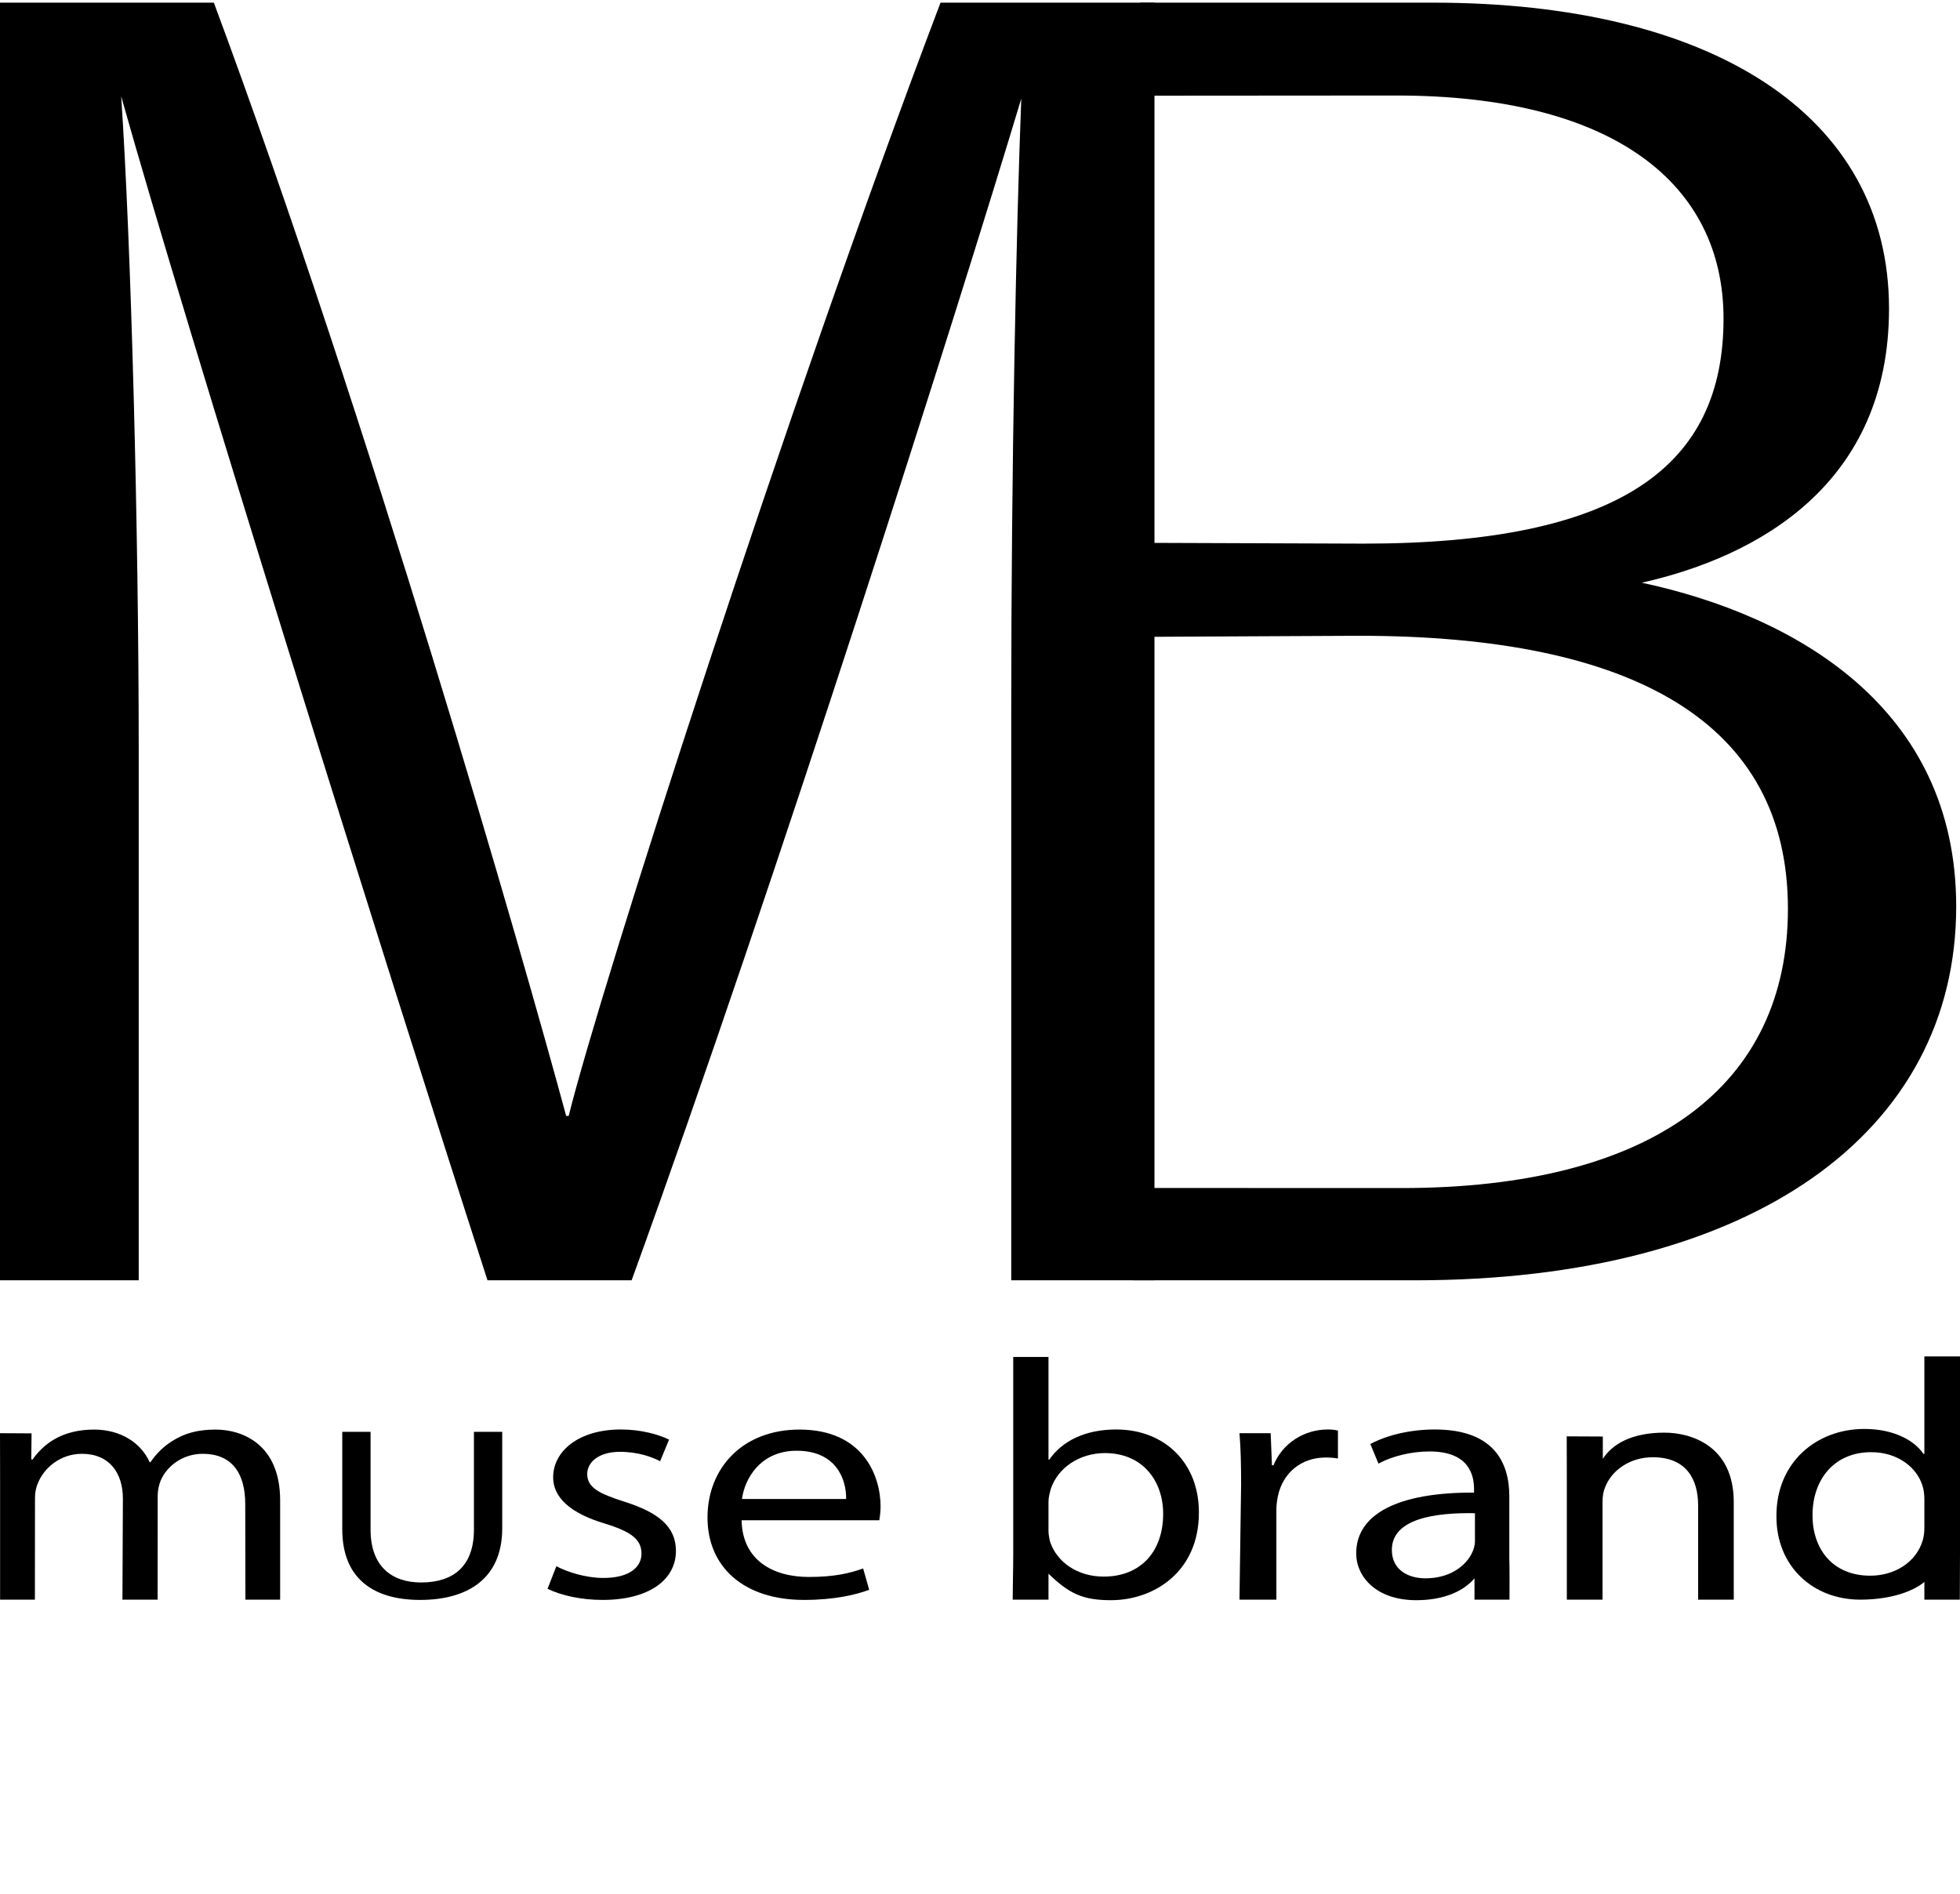 <?xml version="1.0" encoding="UTF-8"?> <svg xmlns="http://www.w3.org/2000/svg" width="269" height="260" viewBox="0 0 269 260" fill="none"> <g clip-path="url(#clip0_63_36)"> <path d="M50.859 196.527V209.955C50.859 215.043 53.825 217.203 57.796 217.203C62.214 217.203 65.044 214.981 65.044 209.955V196.527H68.928V209.756C68.928 216.731 64.113 219.598 57.66 219.598C51.566 219.598 46.974 216.93 46.974 209.893V196.527H50.859Z" fill="black"></path> <path d="M0.012 202.782C0.012 200.473 0 198.612 0 196.713L4.331 196.738L4.294 200.324H4.468C5.97 198.202 8.476 196.217 12.919 196.217C16.593 196.217 19.373 198.066 20.54 200.697H20.651C21.483 199.456 22.538 198.475 23.655 197.78C25.268 196.763 27.043 196.217 29.599 196.217C33.161 196.217 38.448 198.153 38.448 205.934V219.561H33.682L33.658 206.443C33.658 202.136 31.771 199.543 27.825 199.543C25.045 199.543 22.873 201.255 22.041 203.241C21.818 203.799 21.644 204.544 21.644 205.289L21.632 219.561H16.804L16.866 205.698C16.866 202.136 14.98 199.543 11.256 199.543C8.191 199.543 5.97 201.578 5.188 203.613C4.915 204.221 4.803 204.916 4.803 205.611L4.79 219.561H0.012V202.782Z" fill="black"></path> <path d="M76.362 214.969C77.802 215.751 80.371 216.582 82.816 216.582C86.378 216.582 88.041 215.105 88.041 213.244C88.041 211.308 86.651 210.241 83.039 209.124C78.199 207.696 75.916 205.475 75.916 202.782C75.916 199.17 79.428 196.204 85.211 196.204C87.929 196.204 90.324 196.862 91.826 197.594L90.597 200.56C89.543 200.002 87.594 199.27 85.087 199.27C82.208 199.27 80.594 200.66 80.594 202.323C80.594 204.172 82.208 205.003 85.708 206.12C90.374 207.597 92.769 209.546 92.769 212.872C92.769 216.818 89.096 219.598 82.704 219.598C79.763 219.598 77.033 218.99 75.146 218.072L76.362 214.969Z" fill="black"></path> <path d="M116.126 205.748C116.176 203.154 114.848 199.121 109.337 199.121C104.386 199.121 102.214 202.918 101.829 205.748H116.126ZM101.779 208.664C101.891 214.175 106.111 216.446 111.013 216.446C114.513 216.446 116.623 215.937 118.459 215.279L119.291 218.208C117.566 218.853 114.624 219.598 110.343 219.598C102.052 219.598 97.101 215.056 97.101 208.292C97.101 201.528 101.891 196.217 109.735 196.217C118.521 196.217 120.855 202.645 120.855 206.766C120.855 207.597 120.743 208.255 120.681 208.664H101.779Z" fill="black"></path> <path d="M143.901 210.141C143.901 210.65 144.013 211.171 144.124 211.63C145.08 214.448 147.91 216.396 151.472 216.396C156.585 216.396 159.638 212.921 159.638 207.783C159.638 203.291 156.858 199.443 151.633 199.443C148.294 199.443 145.179 201.342 144.186 204.457C144.075 204.916 143.901 205.475 143.901 206.12V210.141ZM138.986 219.561C138.986 218.059 139.061 215.329 139.061 213.343V186.251H143.901V200.337H144.013C145.738 197.83 148.853 196.204 153.197 196.204C159.861 196.204 164.59 200.833 164.54 207.647C164.54 215.652 158.471 219.635 152.464 219.635C148.58 219.635 146.706 218.729 143.827 215.925L143.901 215.565V219.561H138.986Z" fill="black"></path> <path d="M170.336 203.713C170.336 201.069 170.286 198.798 170.112 196.713H174.394L174.568 201.119H174.779C176.007 198.103 178.961 196.204 182.237 196.204C182.796 196.204 183.181 196.254 183.627 196.353V200.188C183.131 200.101 182.622 200.051 181.952 200.051C178.514 200.051 176.069 202.223 175.399 205.289C175.287 205.835 175.176 206.493 175.176 207.187V219.561H170.112L170.336 203.713Z" fill="black"></path> <path d="M202.429 207.696C197.081 207.597 191.024 208.391 191.024 212.735C191.024 215.379 193.134 216.632 195.641 216.632C199.141 216.632 201.362 214.783 202.144 212.884C202.305 212.462 202.429 212.003 202.429 211.581V207.696ZM202.367 219.561V216.632C200.866 218.394 198.197 219.635 194.363 219.635C188.914 219.635 186.134 216.446 186.134 213.207C186.134 207.783 191.918 204.817 202.305 204.867V204.408C202.305 202.558 201.697 199.22 196.199 199.22C193.692 199.22 191.074 199.865 189.187 200.883L188.07 198.202C190.304 196.998 193.519 196.204 196.919 196.204C205.147 196.204 207.146 200.883 207.146 205.376V213.753C207.195 215.788 207.17 218.01 207.17 219.561H202.367Z" fill="black"></path> <path d="M215.039 203.216C215.039 200.895 215.026 199.021 215.026 197.147L219.978 197.172V200.66L219.928 200.312C221.256 198.177 223.999 196.638 228.442 196.638C232.165 196.638 237.949 198.488 237.949 206.17V219.561H233.059V206.641C233.059 203.03 231.445 200.014 226.829 200.014C223.602 200.014 221.107 201.913 220.276 204.184C220.053 204.693 219.941 205.388 219.941 206.083V219.561H215.039V203.216Z" fill="black"></path> <path d="M264.11 205.76C264.11 205.251 264.048 204.556 263.887 204.048C263.155 201.454 260.486 199.319 256.813 199.319C251.762 199.319 248.758 203.03 248.758 207.982C248.758 212.524 251.427 216.272 256.701 216.272C259.99 216.272 262.993 214.46 263.887 211.407C264.048 210.849 264.11 210.303 264.11 209.645V205.76ZM269 186.176V213.256C269 215.254 268.975 218.134 268.975 219.561H264.11V215.13L265.339 215.751C263.837 218.258 259.704 219.561 255.323 219.561C248.808 219.561 243.806 214.981 243.806 208.168C243.744 200.709 249.317 196.13 255.87 196.13C259.99 196.13 262.77 197.755 263.986 199.555H264.11V186.176H269Z" fill="black"></path> <path d="M138.788 97.49C138.788 63.82 139.47 31.478 140.165 13.532C131.379 42.759 106.632 120.735 86.688 175.727H66.906C51.901 129.249 25.591 45.093 16.63 13.222C18.008 33.588 19.038 72.93 19.038 102.889V175.727H0V0.365H29.351C50.71 57.851 71.783 131.247 77.703 153.164H78.05C82.282 136 108.022 55.791 129.083 0.365H158.446V175.727H138.788V97.49Z" fill="black"></path> <path d="M225.327 79.979C241.362 76.367 259.258 66.401 259.258 42.362C259.258 15.642 234.759 0.365 196.683 0.365H156.498C156.411 4.659 156.498 8.978 156.498 13.135L191.632 13.11C221.616 13.11 236.546 25.347 236.546 43.727C236.546 63.969 222.448 74.617 187.102 74.617L156.361 74.506C156.423 78.676 156.299 83.243 156.361 87.413L186.494 87.264C224.446 87.264 245.383 99.314 245.383 124.731C245.383 148.969 226.928 163.068 192.327 163.068L155.455 163.055C155.418 167.349 155.443 171.594 155.455 175.727H194.226C240.642 175.727 268.479 155.348 268.479 124.421C268.479 97.081 246.338 84.484 225.327 79.979Z" fill="black"></path> </g> <defs> <clipPath id="clip0_63_36"> <rect width="269" height="260" fill="white"></rect> </clipPath> </defs> </svg> 